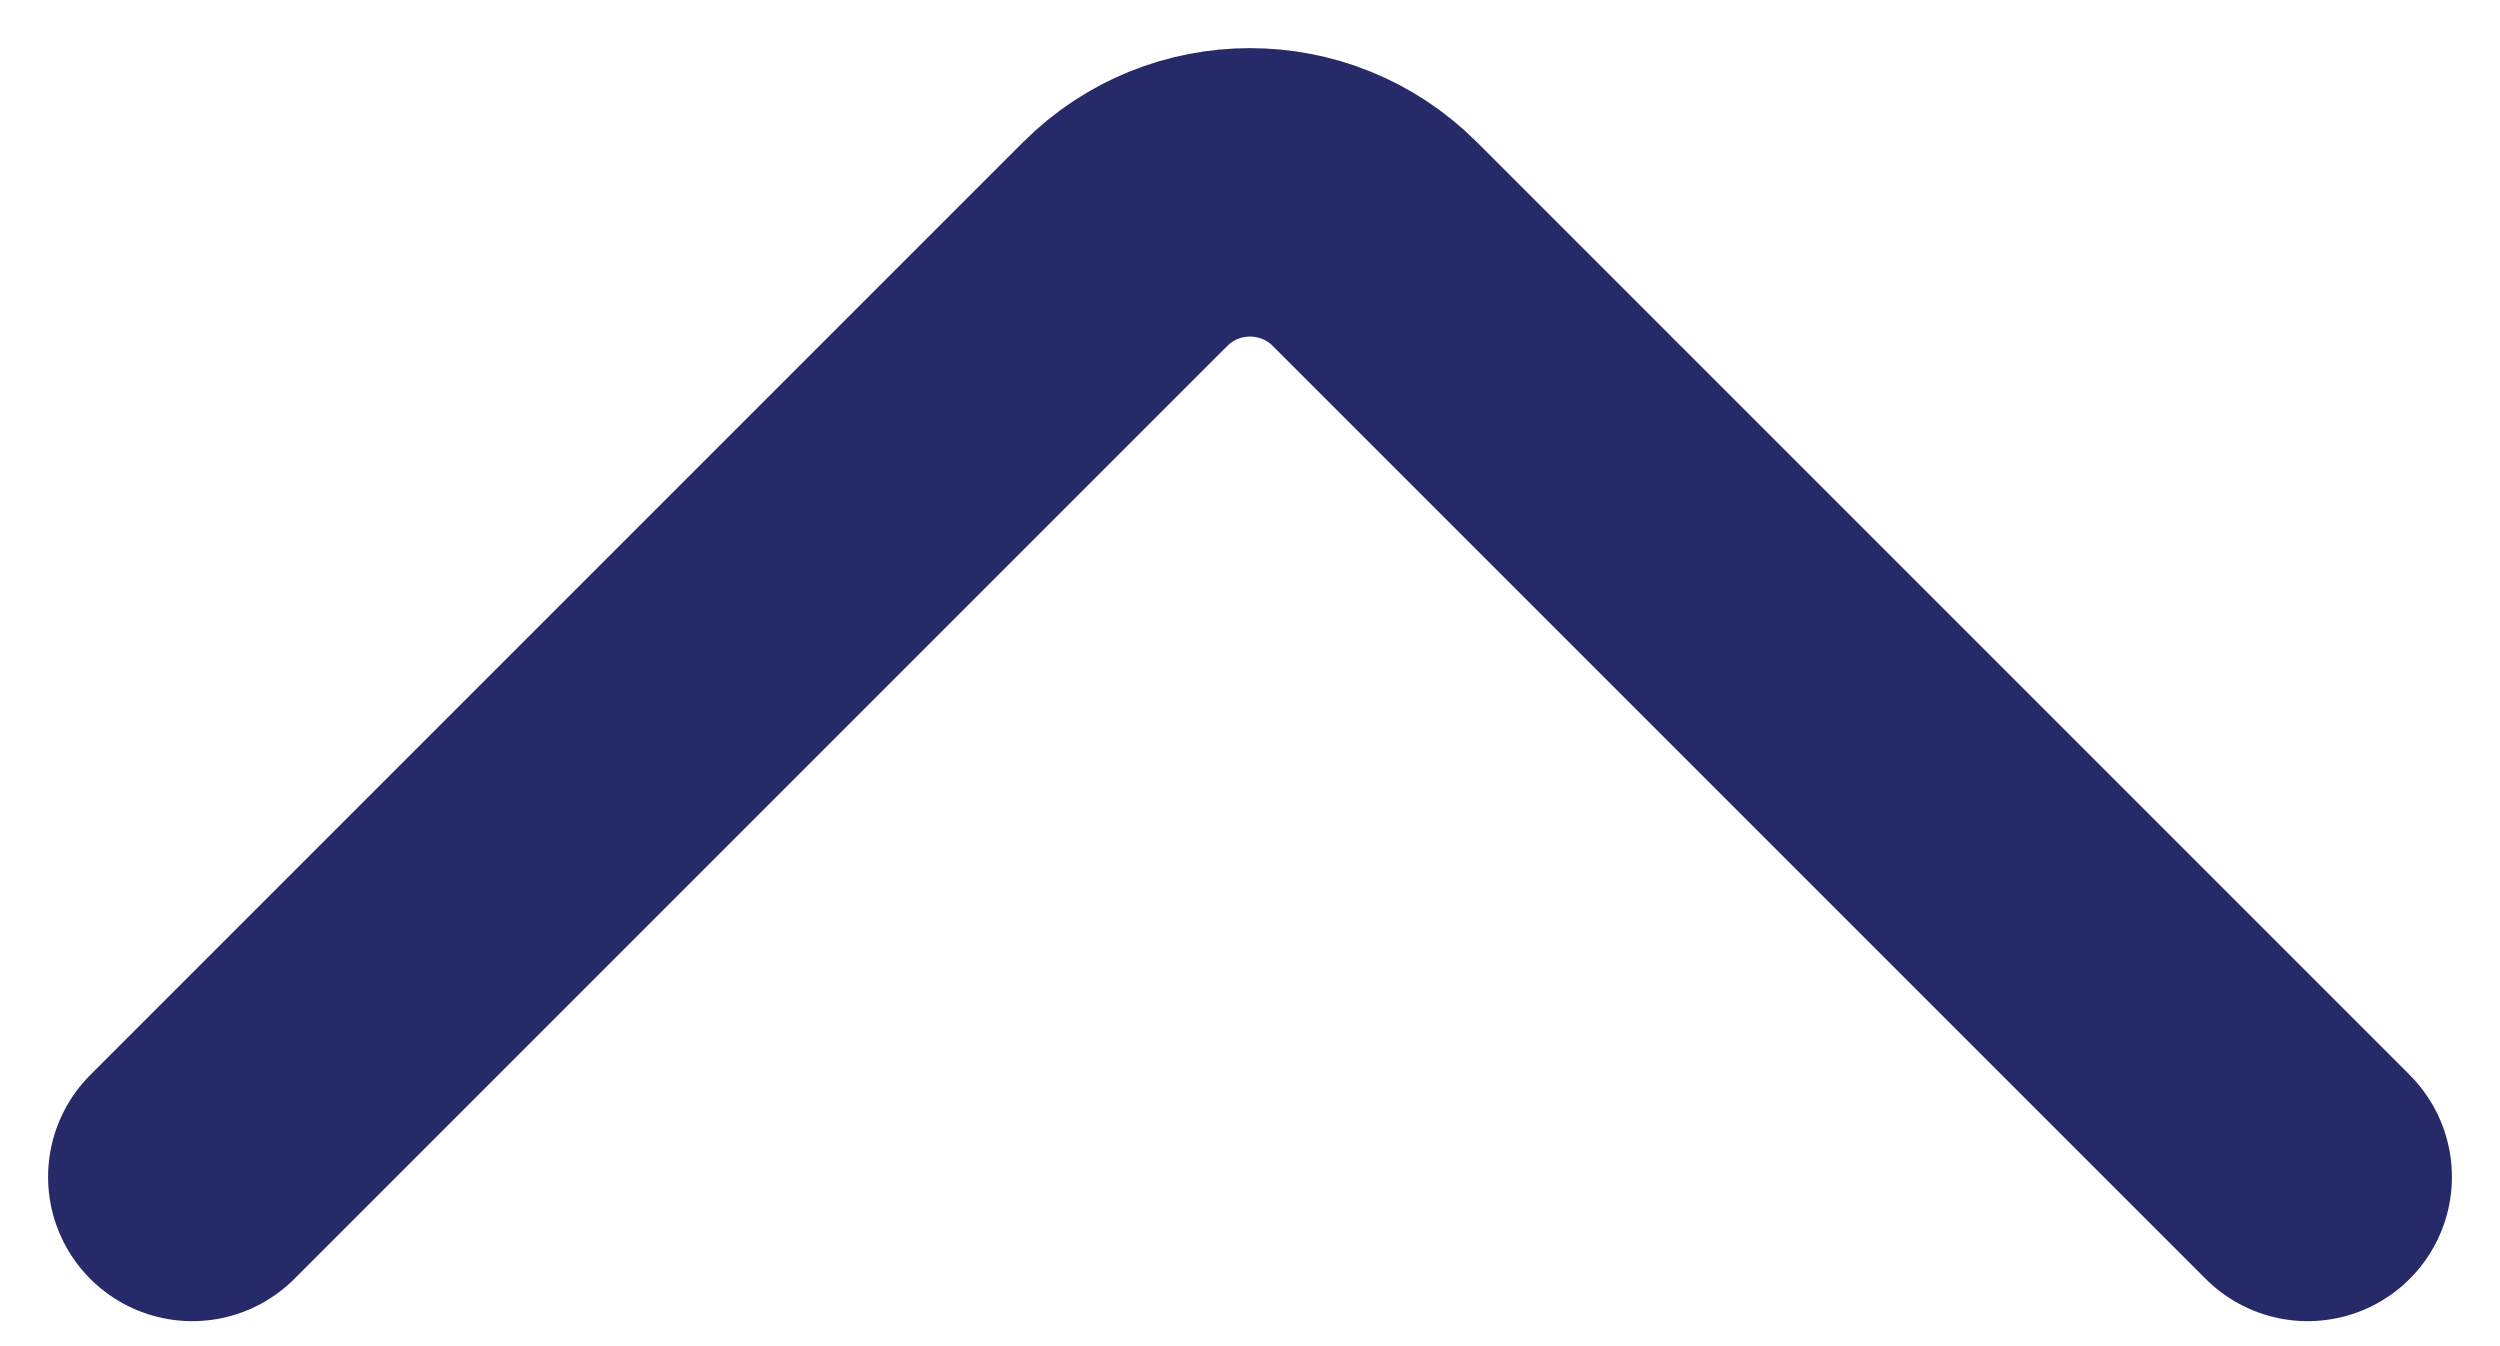 <svg width="13" height="7" viewBox="0 0 13 7" fill="none" xmlns="http://www.w3.org/2000/svg">
<path d="M12 6.12L7.148 1.268C6.79 0.911 6.21 0.911 5.852 1.268L1 6.12" stroke="#272A68" stroke-width="1.5" stroke-linecap="round"/>
</svg>

